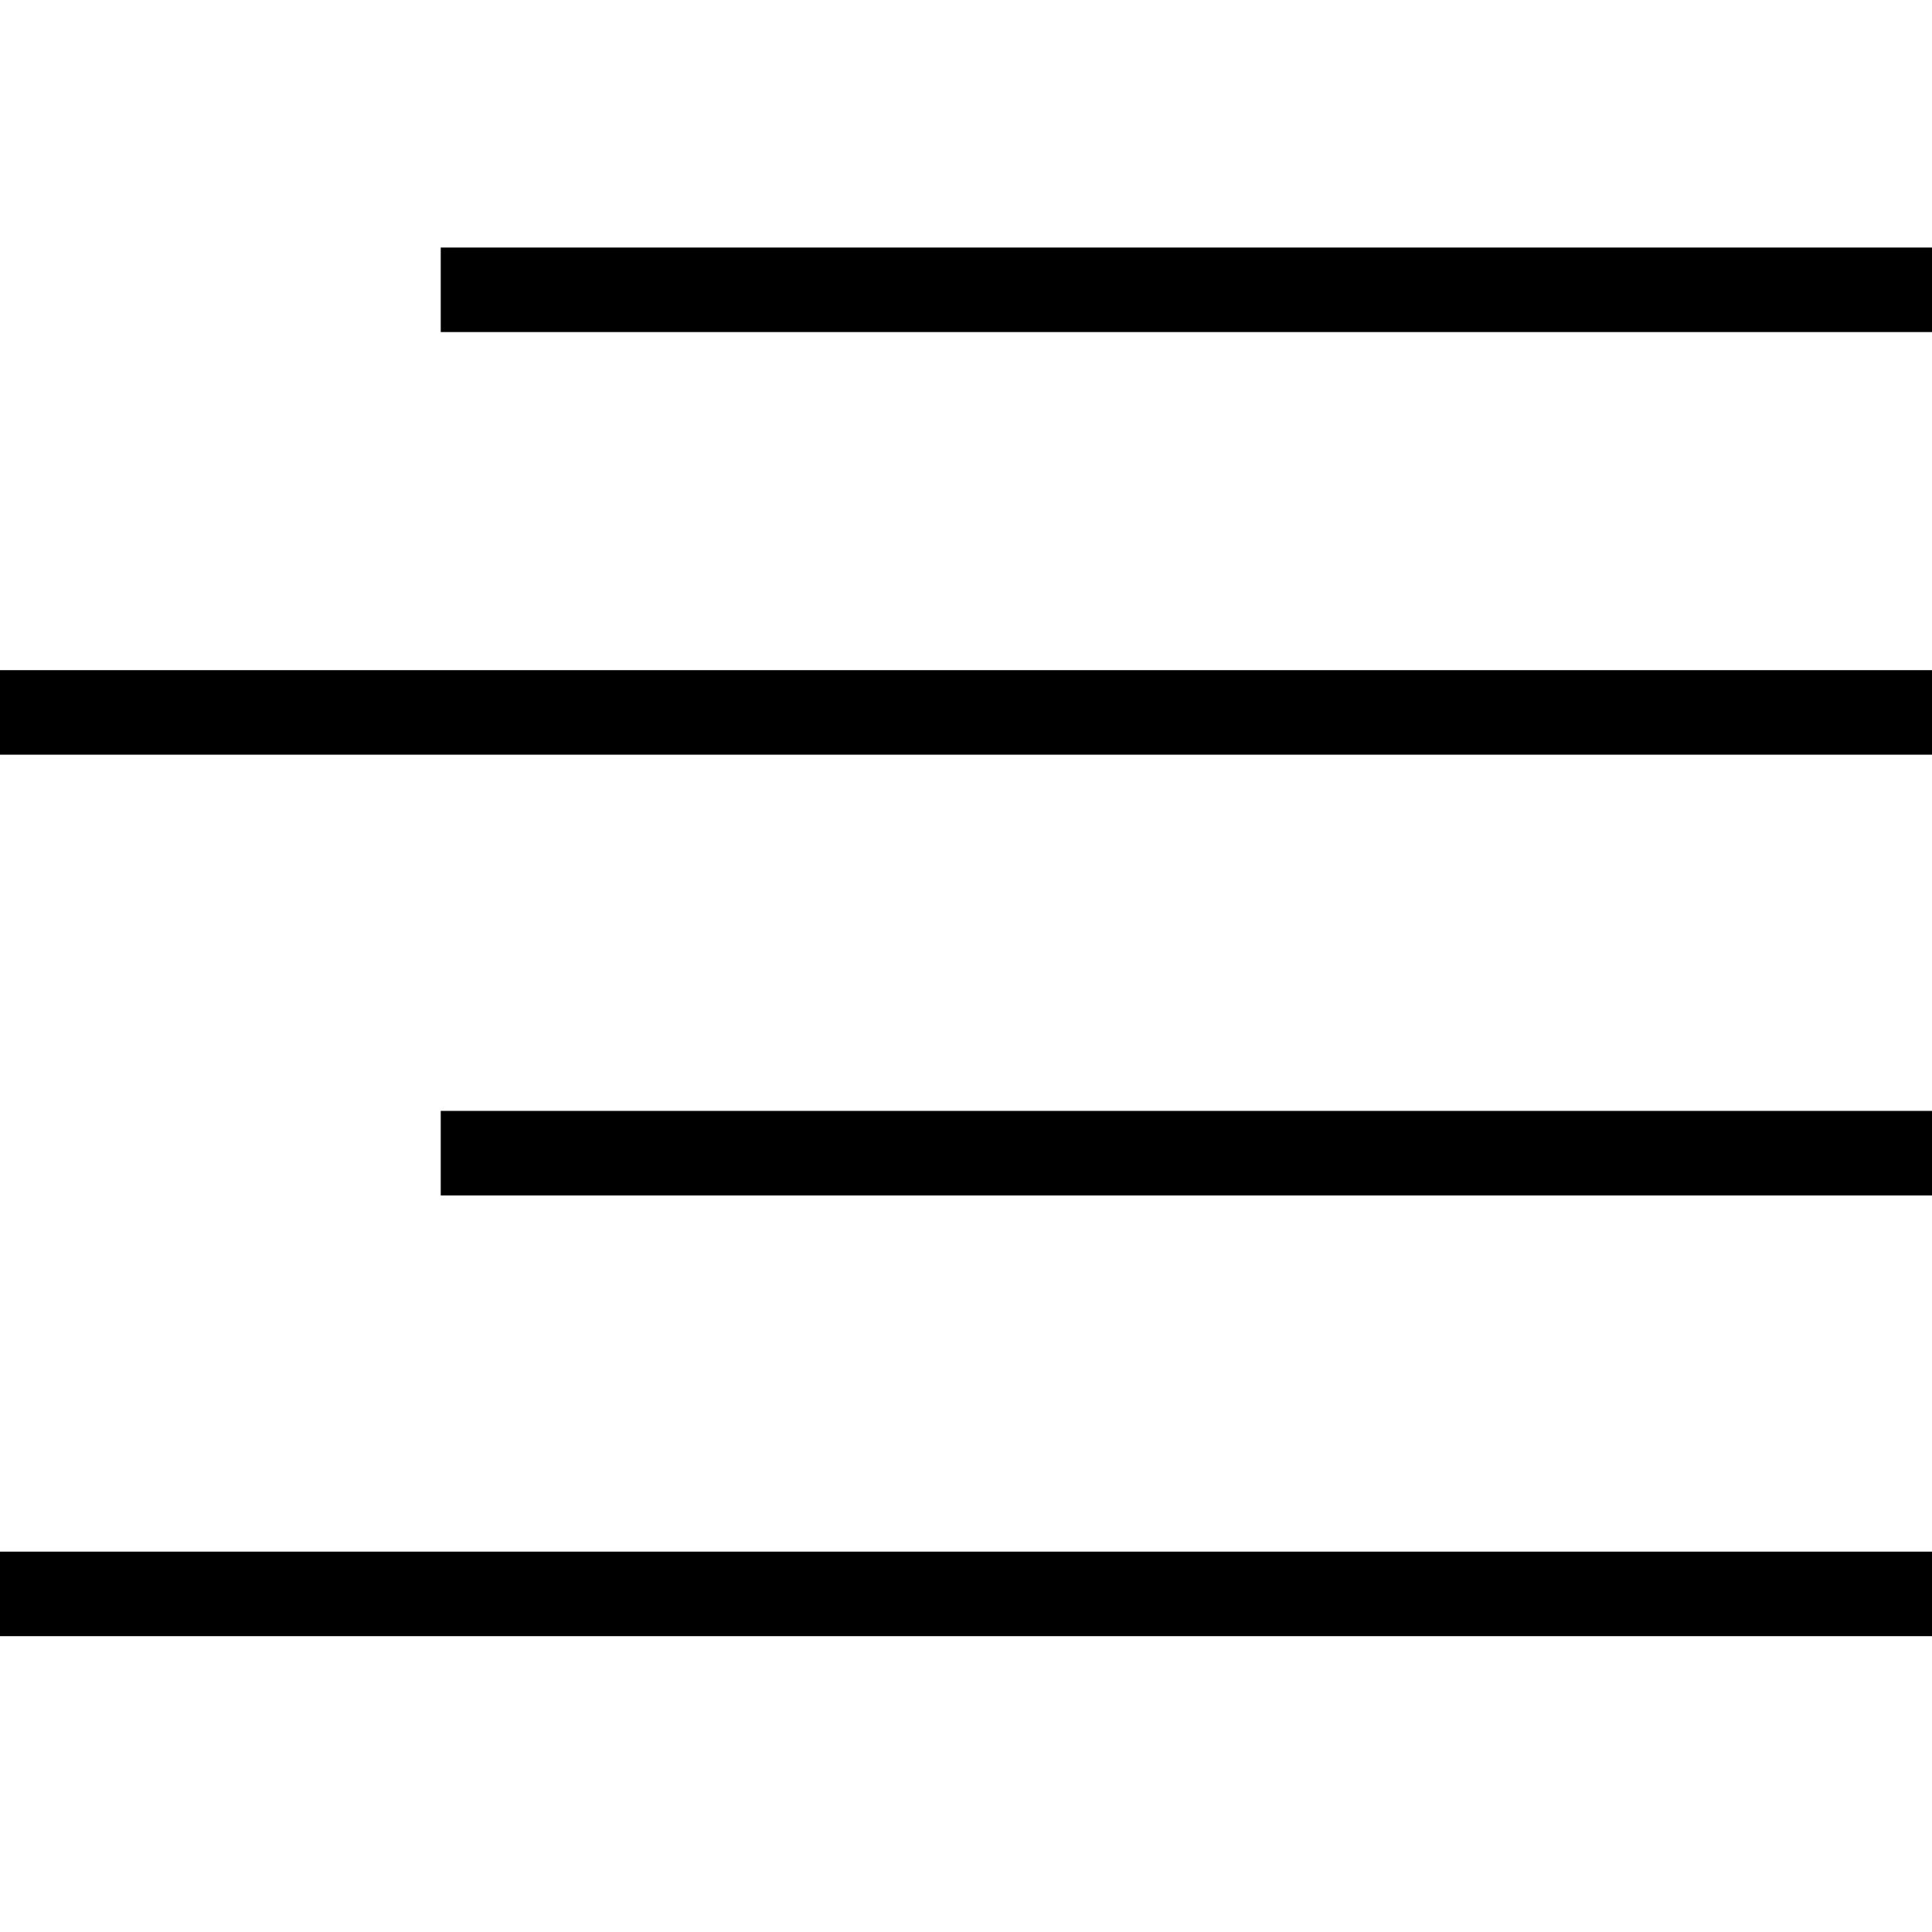 <?xml version="1.0" encoding="utf-8"?>
<!-- Generator: Adobe Illustrator 26.0.3, SVG Export Plug-In . SVG Version: 6.00 Build 0)  -->
<svg version="1.1" id="Layer_1" xmlns="http://www.w3.org/2000/svg" xmlns:xlink="http://www.w3.org/1999/xlink" x="0px" y="0px"
	 viewBox="0 0 32 32" style="enable-background:new 0 0 32 32;" xml:space="preserve">
<rect x="7.3" y="4.1" width="24.7" height="1.4"/>
<rect y="11.1" width="32" height="1.4"/>
<rect x="7.3" y="18.4" width="24.7" height="1.4"/>
<rect y="25.7" width="32" height="1.4"/>
</svg>
